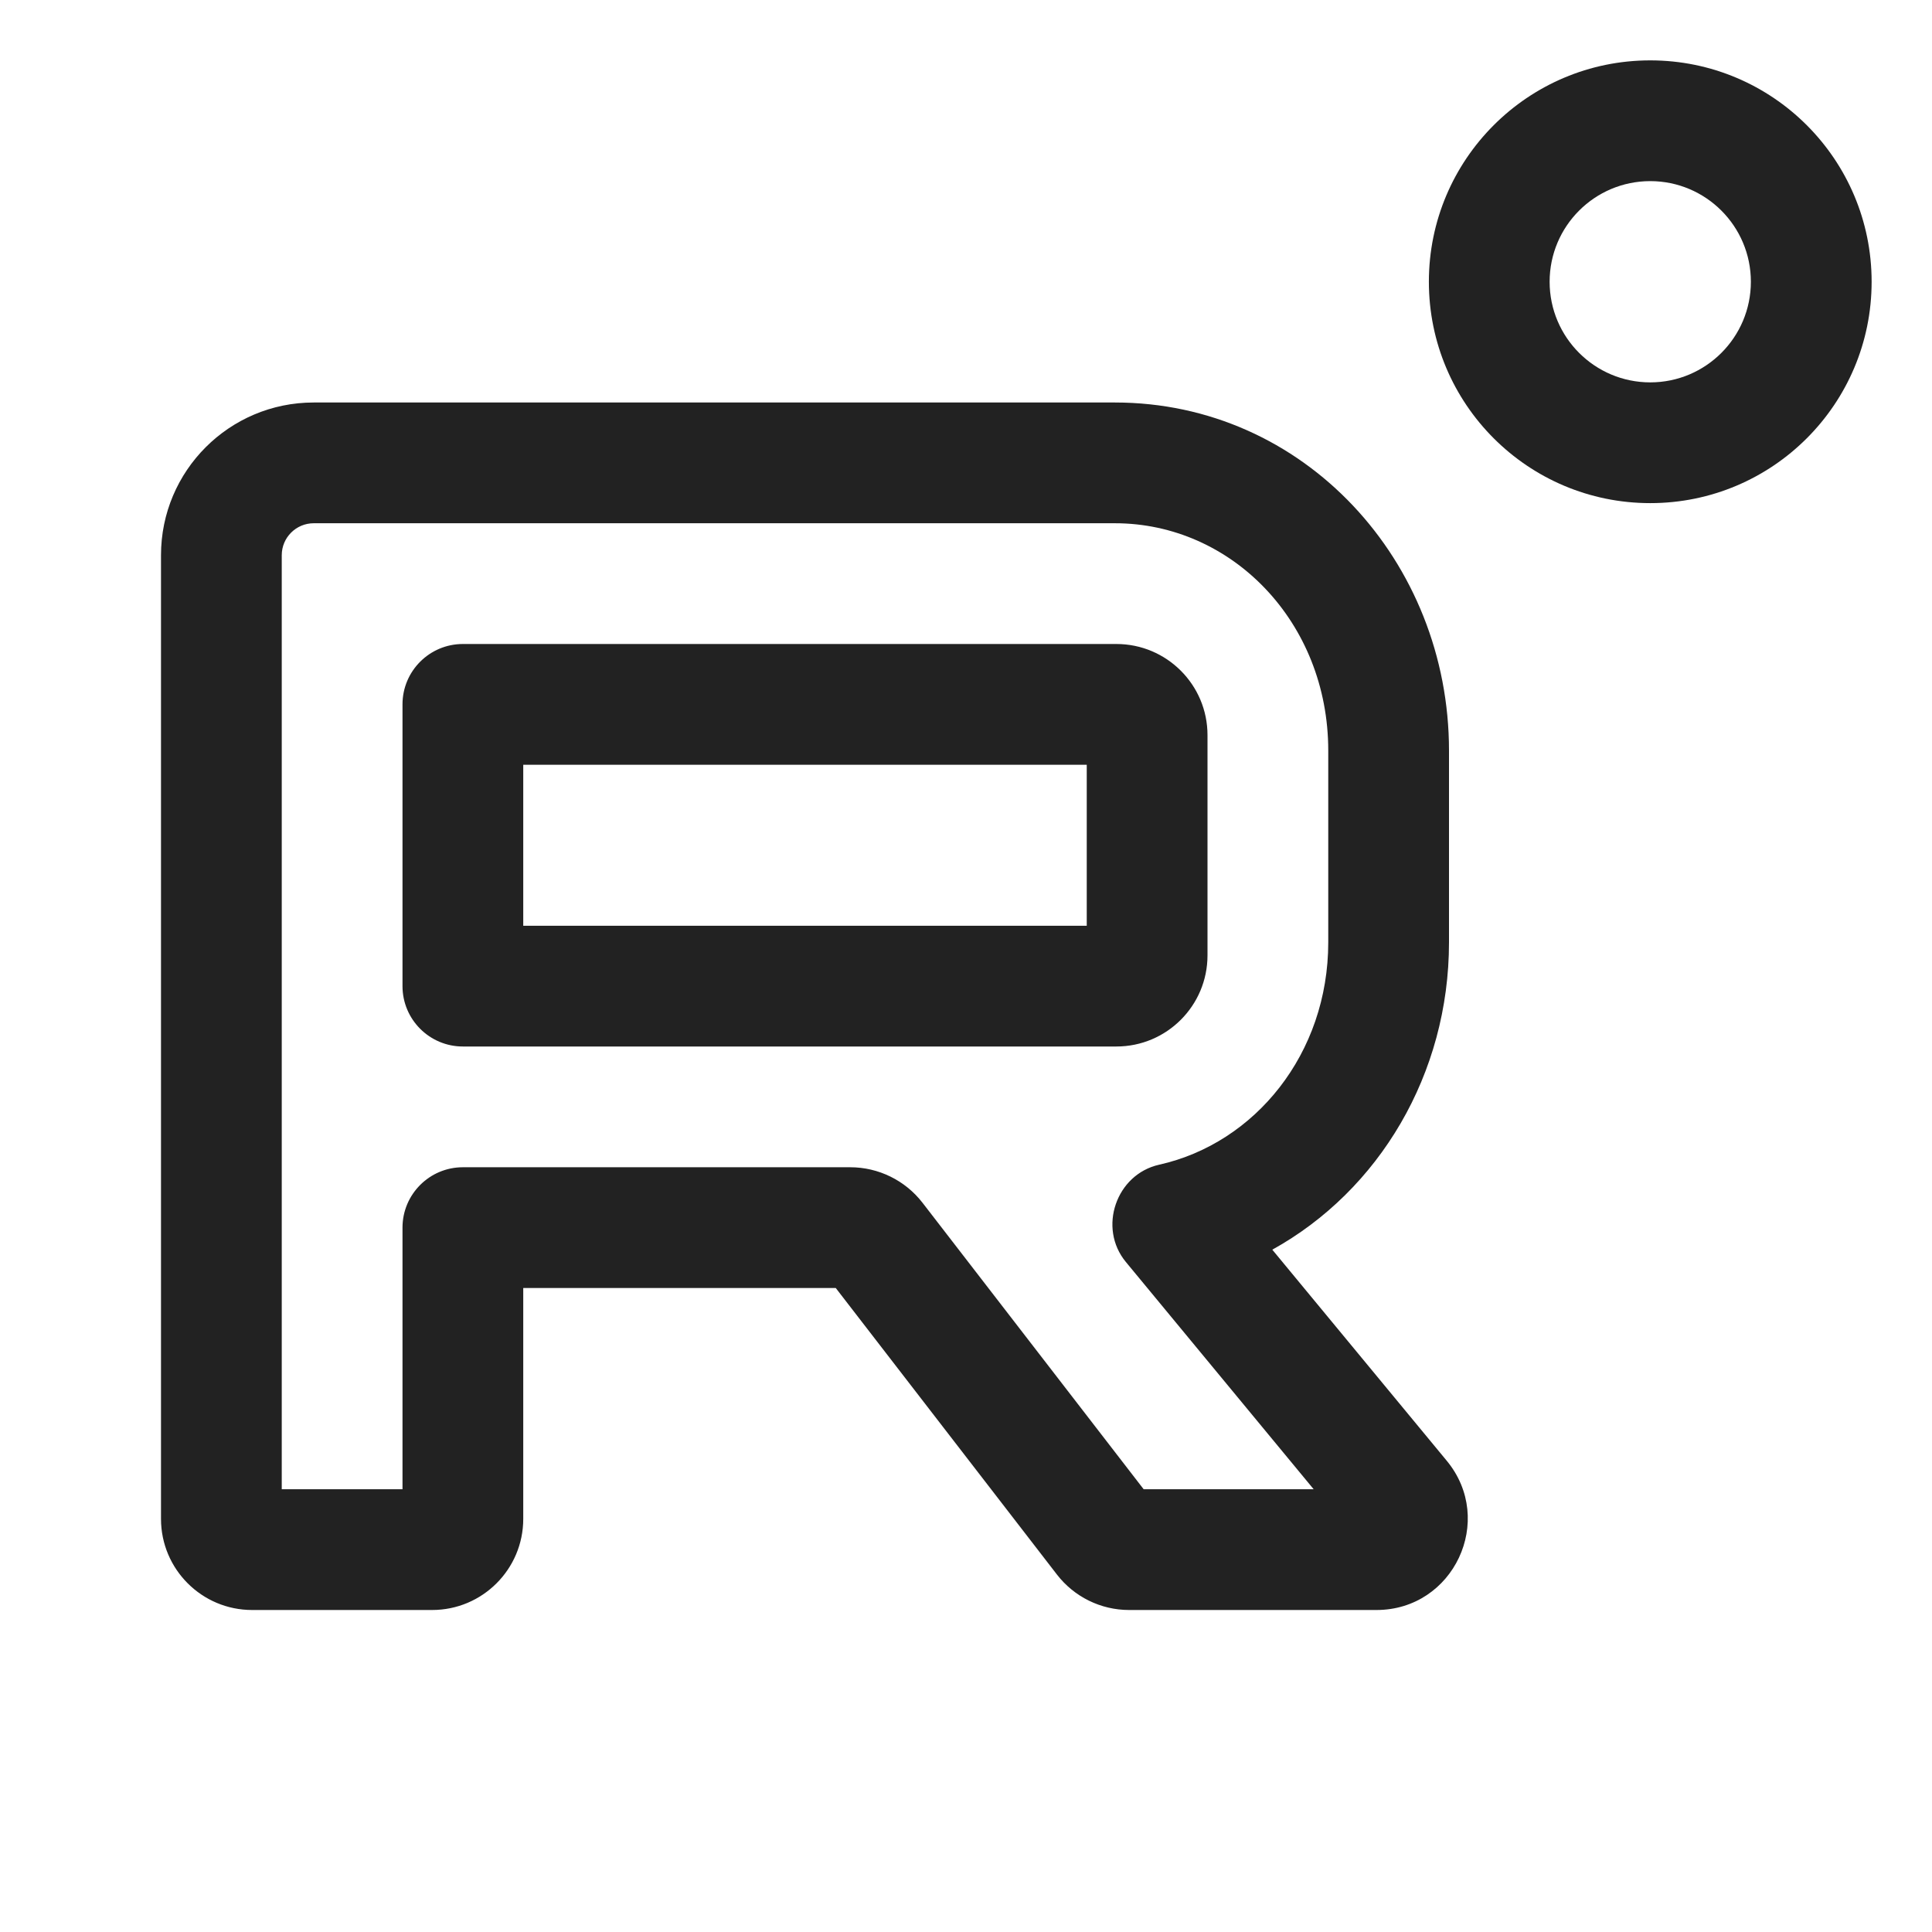 <svg width="24" height="24" viewBox="0 0 24 24" fill="none" xmlns="http://www.w3.org/2000/svg">
<path fill-rule="evenodd" clip-rule="evenodd" d="M20.5 0.75C18.981 0.75 17.75 1.981 17.75 3.5C17.75 5.019 18.981 6.25 20.5 6.25C22.019 6.25 23.25 5.019 23.25 3.5C23.25 1.981 22.019 0.75 20.5 0.75ZM19.25 3.5C19.25 2.81 19.81 2.25 20.5 2.25C21.19 2.25 21.75 2.81 21.75 3.5C21.75 4.19 21.19 4.75 20.5 4.75C19.81 4.75 19.25 4.19 19.25 3.5Z" fill="#222222"/>
<path fill-rule="evenodd" clip-rule="evenodd" d="M5.75 8C5.336 8 5 8.336 5 8.75V12.25C5 12.664 5.336 13 5.75 13H13.868C14.493 13 15 12.493 15 11.868V9.132C15 8.507 14.493 8 13.868 8H5.75ZM6.5 11.5V9.5H13.5V11.5H6.5Z" fill="#222222"/>
<path fill-rule="evenodd" clip-rule="evenodd" d="M3.897 5C2.849 5 2 5.849 2 6.897V18.868C2 19.493 2.507 20 3.132 20H5.368C5.993 20 6.5 19.493 6.5 18.868V16H10.382L13.13 19.56C13.344 19.837 13.675 20 14.026 20H17.099C18.057 20 18.582 18.885 17.972 18.146L15.805 15.524C17.132 14.79 18 13.341 18 11.706V9.324C18 6.975 16.203 5 13.85 5H3.897ZM3.5 6.897C3.5 6.678 3.678 6.5 3.897 6.5H13.85C15.298 6.5 16.5 7.725 16.5 9.324V11.706C16.5 13.09 15.59 14.202 14.401 14.468C13.864 14.587 13.636 15.254 13.986 15.677L16.319 18.5H14.207L11.459 14.94C11.244 14.663 10.913 14.5 10.562 14.5H5.75C5.336 14.5 5 14.836 5 15.25V18.5H3.5V6.897Z" fill="#222222"/>
</svg>
